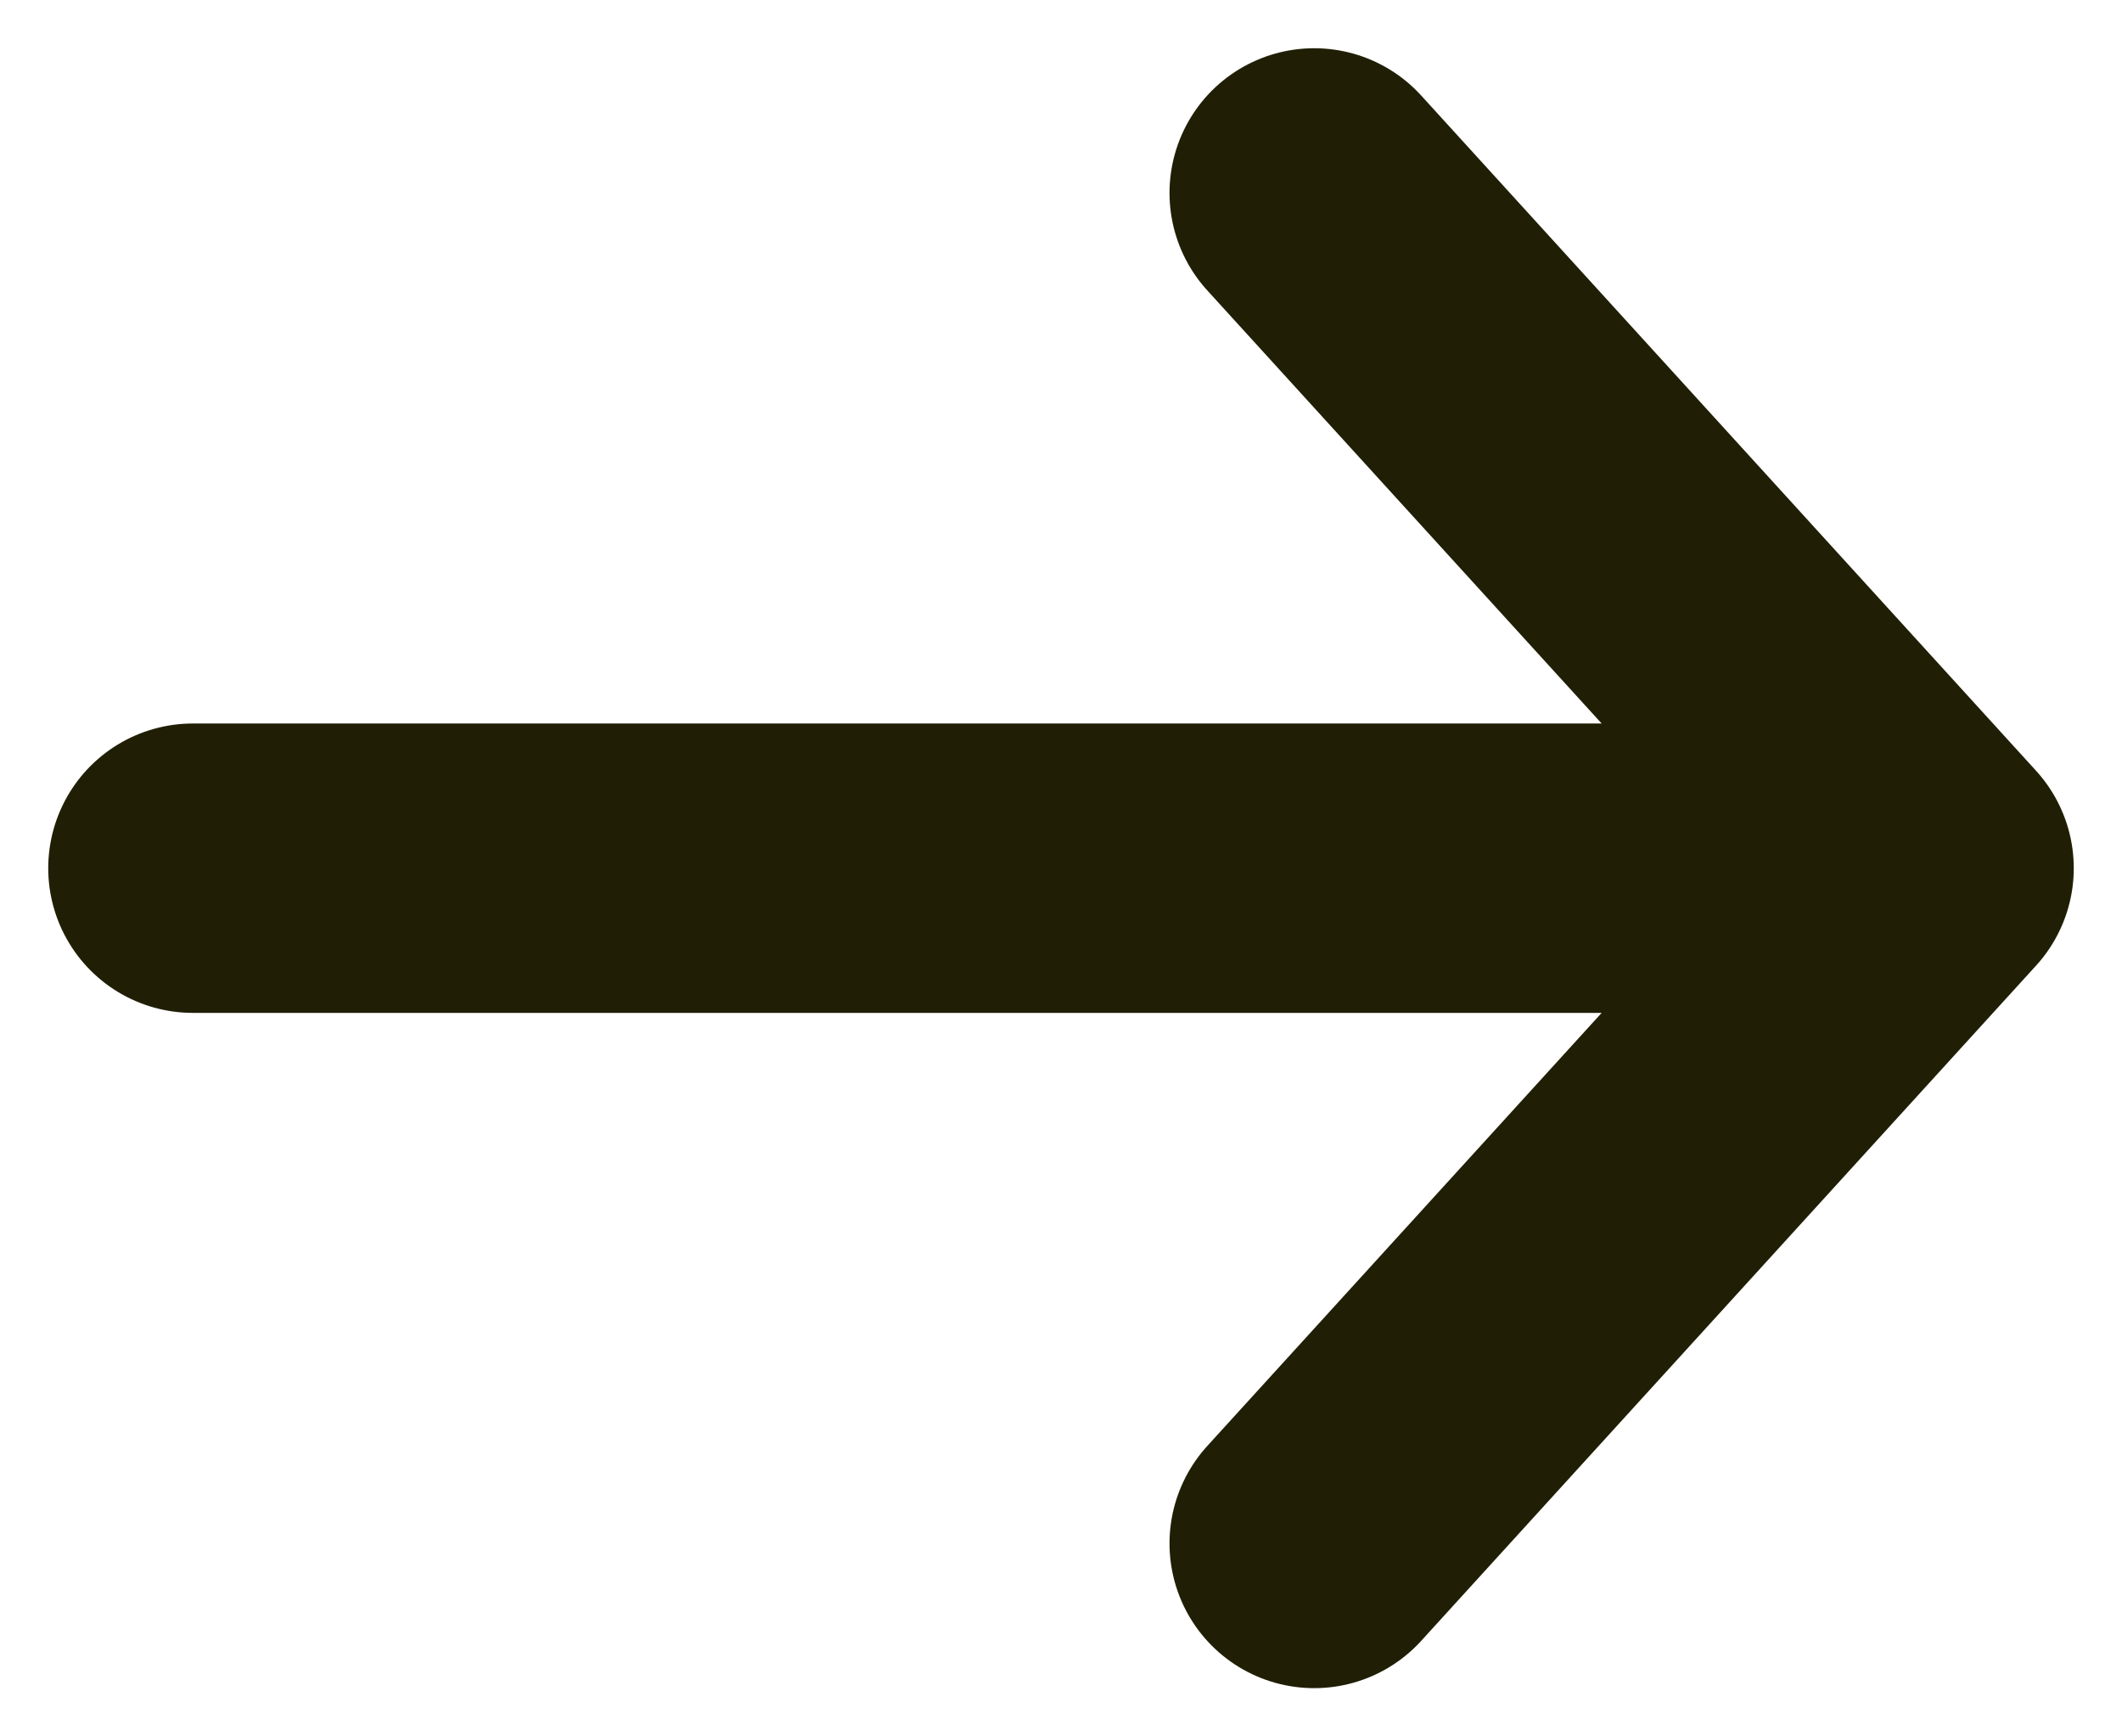 <svg width="22" height="18" viewBox="0 0 22 18" fill="none" xmlns="http://www.w3.org/2000/svg">
<path d="M2 9H20M20 9L13.625 2M20 9L13.625 16" stroke="#201F06" stroke-width="3" stroke-linecap="round" stroke-linejoin="round"/>
</svg>
